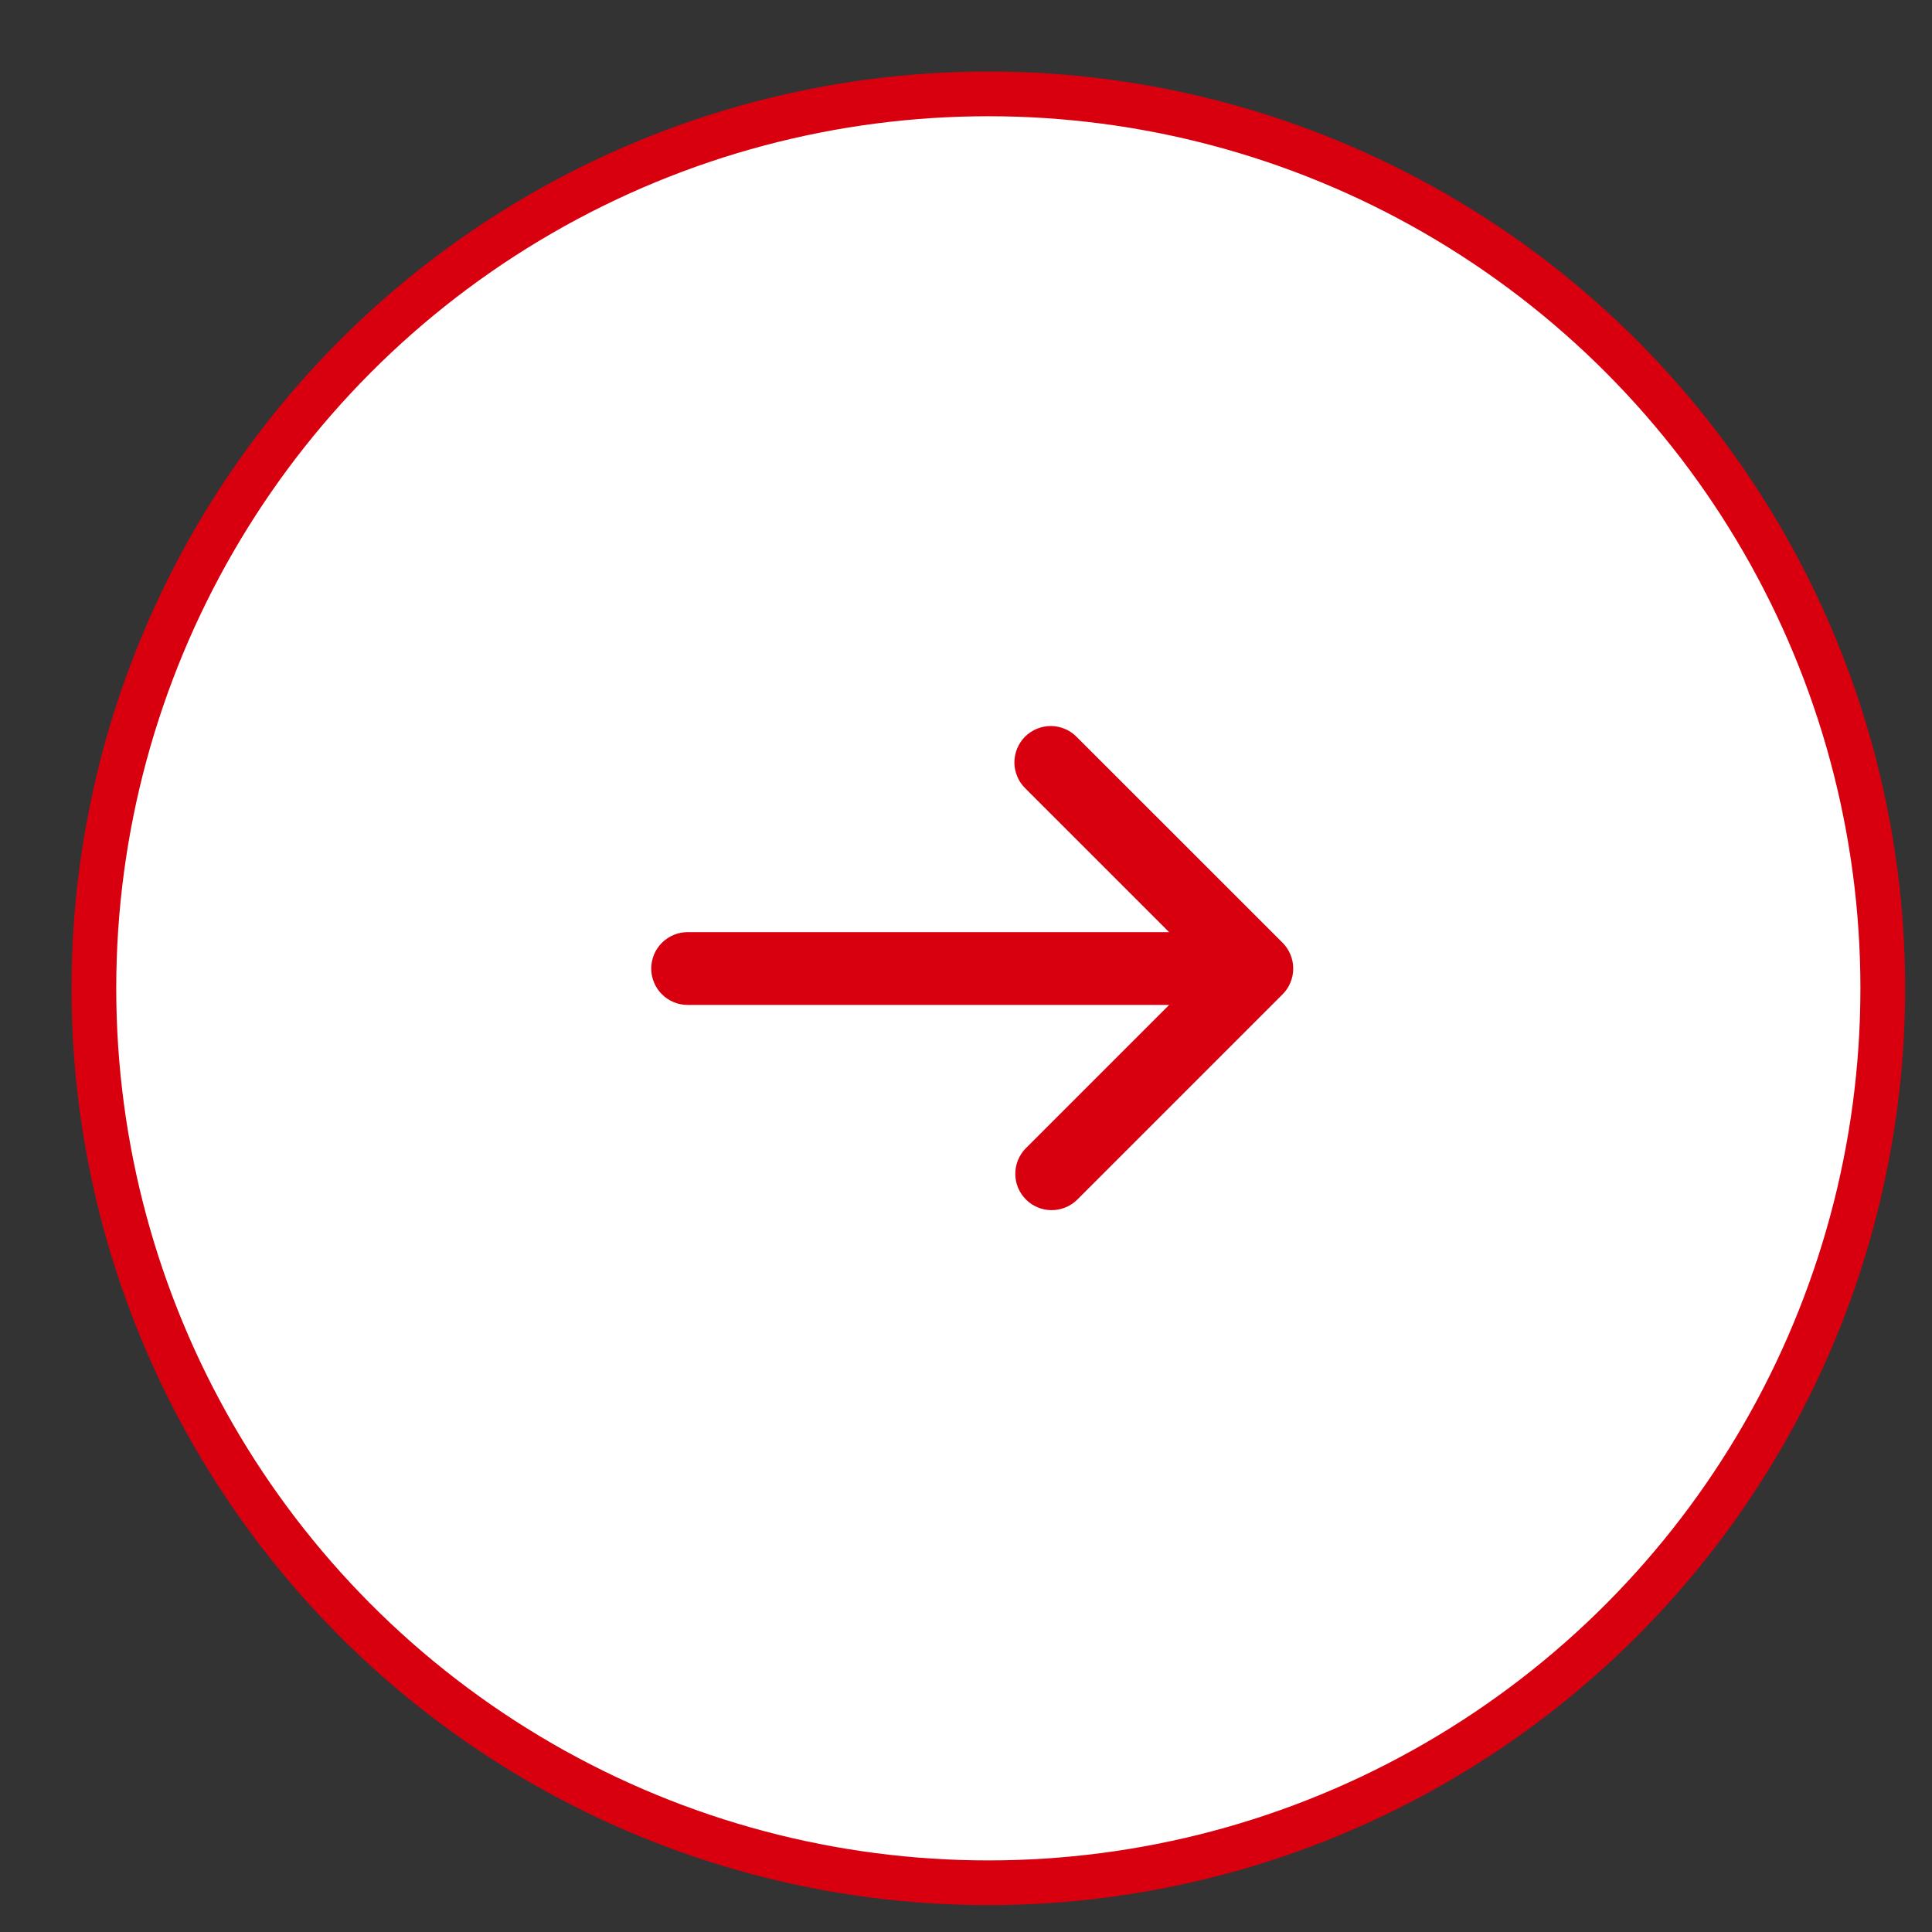 <?xml version="1.0" encoding="UTF-8"?> <svg xmlns="http://www.w3.org/2000/svg" width="27" height="27" viewBox="0 0 27 27" fill="none"><rect x="0" y="0" width="27" height="27" fill="#333333" stroke="none"/><circle cx="13.812" cy="13.812" r="12.5" fill="white" stroke="#D8000E" stroke-width="0.625"></circle><path d="M17.925 13.895C18.02 13.8 18.073 13.67 18.073 13.536C18.073 13.401 18.02 13.272 17.925 13.176L15.05 10.302C15.003 10.253 14.947 10.214 14.885 10.188C14.823 10.161 14.756 10.147 14.689 10.146C14.621 10.146 14.555 10.159 14.492 10.184C14.43 10.21 14.373 10.248 14.325 10.295C14.277 10.343 14.24 10.4 14.214 10.462C14.189 10.525 14.176 10.592 14.176 10.659C14.177 10.726 14.191 10.793 14.218 10.855C14.244 10.917 14.283 10.973 14.332 11.02L16.339 13.027L9.609 13.027C9.474 13.027 9.345 13.081 9.25 13.176C9.155 13.271 9.101 13.401 9.101 13.536C9.101 13.67 9.155 13.8 9.25 13.895C9.345 13.99 9.474 14.044 9.609 14.044L16.339 14.044L14.332 16.051C14.239 16.147 14.188 16.275 14.189 16.408C14.19 16.542 14.243 16.669 14.338 16.763C14.432 16.858 14.559 16.911 14.693 16.912C14.826 16.913 14.954 16.862 15.05 16.77L17.925 13.895Z" fill="#D8000E"></path></svg> 